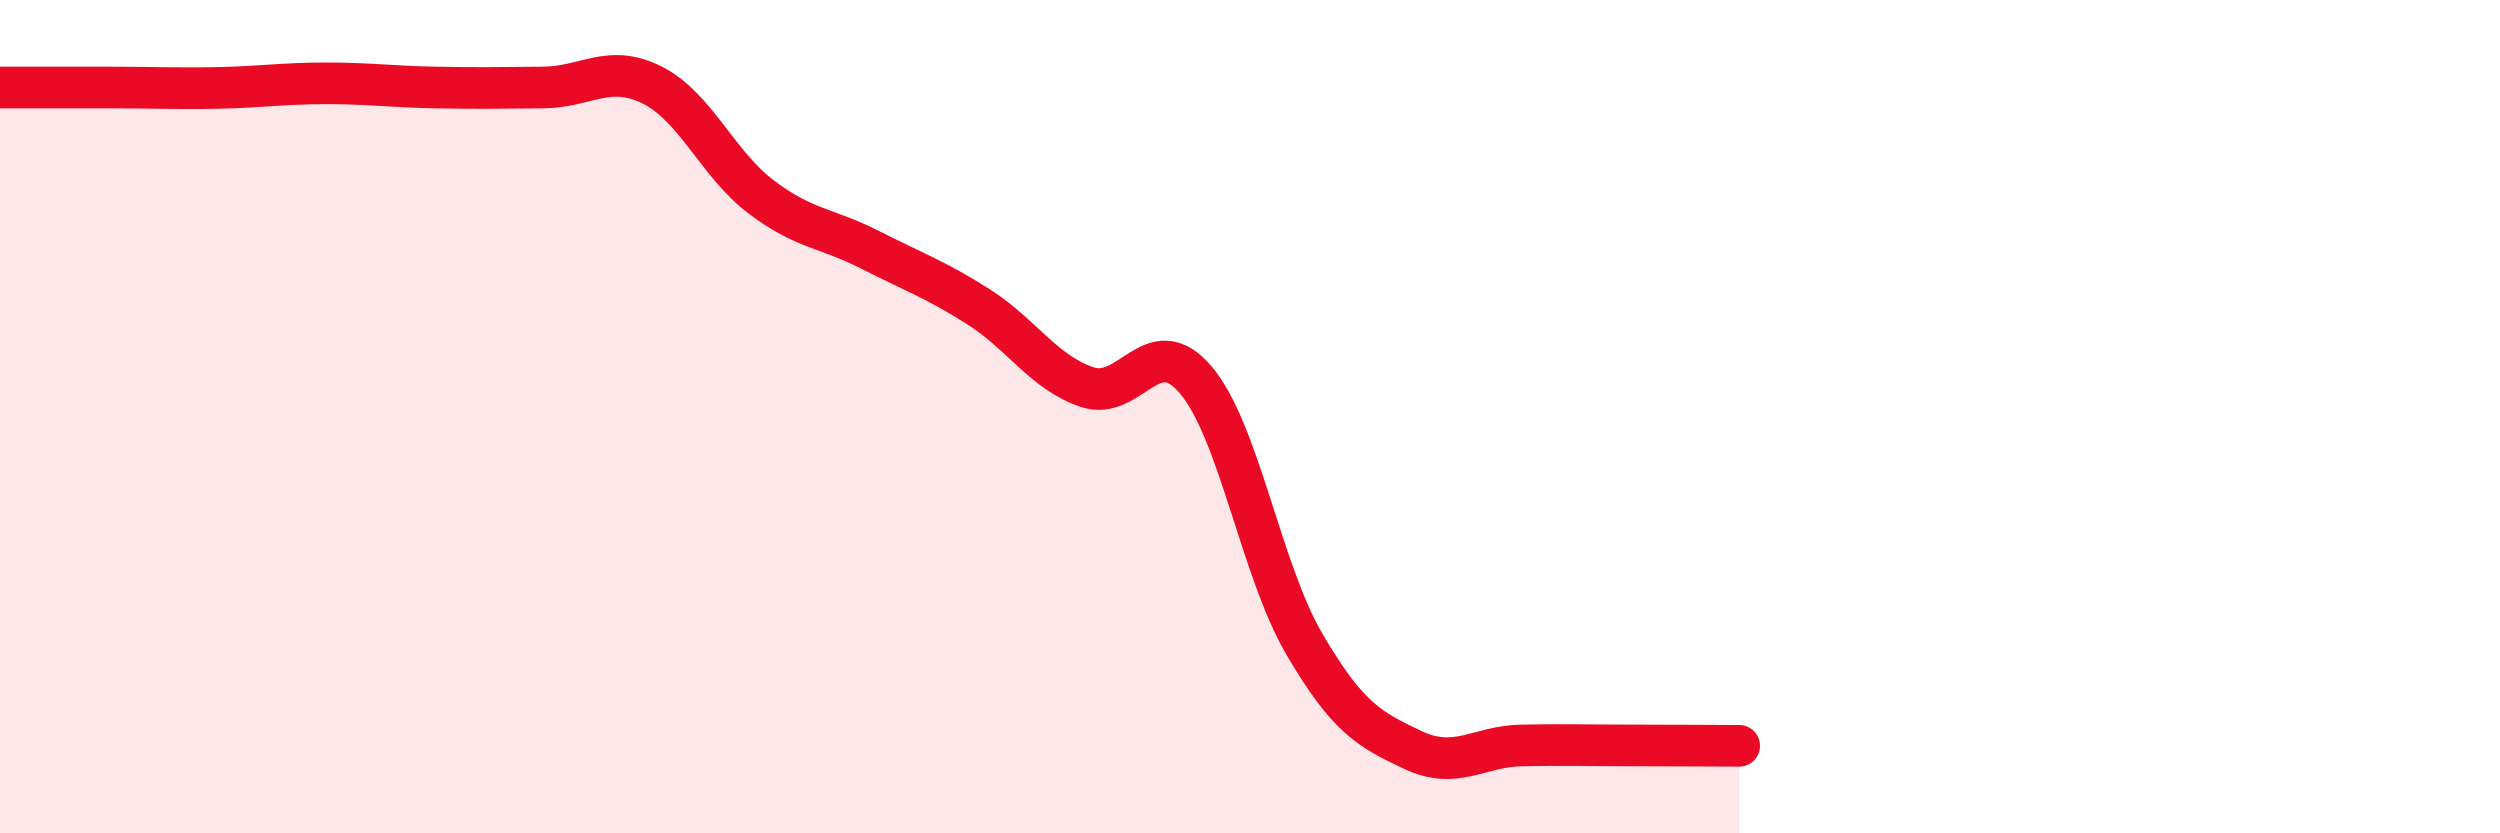 
    <svg width="60" height="20" viewBox="0 0 60 20" xmlns="http://www.w3.org/2000/svg">
      <path
        d="M 0,2.1 C 0.52,2.1 1.57,2.1 2.61,2.1 C 3.65,2.1 4.18,2.13 5.22,2.11 C 6.26,2.09 6.79,2 7.83,2 C 8.87,2 9.39,2.08 10.43,2.1 C 11.47,2.12 12,2.11 13.04,2.1 C 14.08,2.09 14.61,1.52 15.65,2.04 C 16.69,2.56 17.22,3.93 18.26,4.72 C 19.3,5.51 19.83,5.46 20.87,5.99 C 21.91,6.52 22.44,6.7 23.48,7.36 C 24.52,8.02 25.05,8.94 26.09,9.29 C 27.13,9.64 27.66,7.89 28.7,9.12 C 29.74,10.35 30.26,13.67 31.3,15.45 C 32.34,17.23 32.87,17.51 33.91,18 C 34.95,18.49 35.48,17.91 36.52,17.89 C 37.56,17.87 38.09,17.89 39.13,17.89 C 40.17,17.89 41.22,17.9 41.74,17.9L41.74 20L0 20Z"
        fill="#EB0A25"
        opacity="0.1"
        stroke-linecap="round"
        stroke-linejoin="round"
      />
      <path
        d="M 0,2.1 C 0.52,2.1 1.57,2.1 2.61,2.1 C 3.65,2.1 4.18,2.13 5.22,2.11 C 6.26,2.09 6.79,2 7.83,2 C 8.87,2 9.39,2.08 10.43,2.1 C 11.47,2.12 12,2.11 13.04,2.1 C 14.08,2.09 14.61,1.52 15.65,2.04 C 16.69,2.56 17.22,3.93 18.26,4.72 C 19.3,5.51 19.83,5.46 20.87,5.99 C 21.91,6.52 22.44,6.7 23.48,7.36 C 24.52,8.02 25.05,8.94 26.09,9.29 C 27.13,9.64 27.66,7.89 28.7,9.12 C 29.74,10.35 30.26,13.67 31.3,15.45 C 32.34,17.23 32.87,17.51 33.91,18 C 34.95,18.49 35.48,17.91 36.52,17.89 C 37.56,17.87 38.09,17.89 39.13,17.89 C 40.17,17.89 41.22,17.9 41.74,17.9"
        stroke="#EB0A25"
        stroke-width="1"
        fill="none"
        stroke-linecap="round"
        stroke-linejoin="round"
      />
    </svg>
  